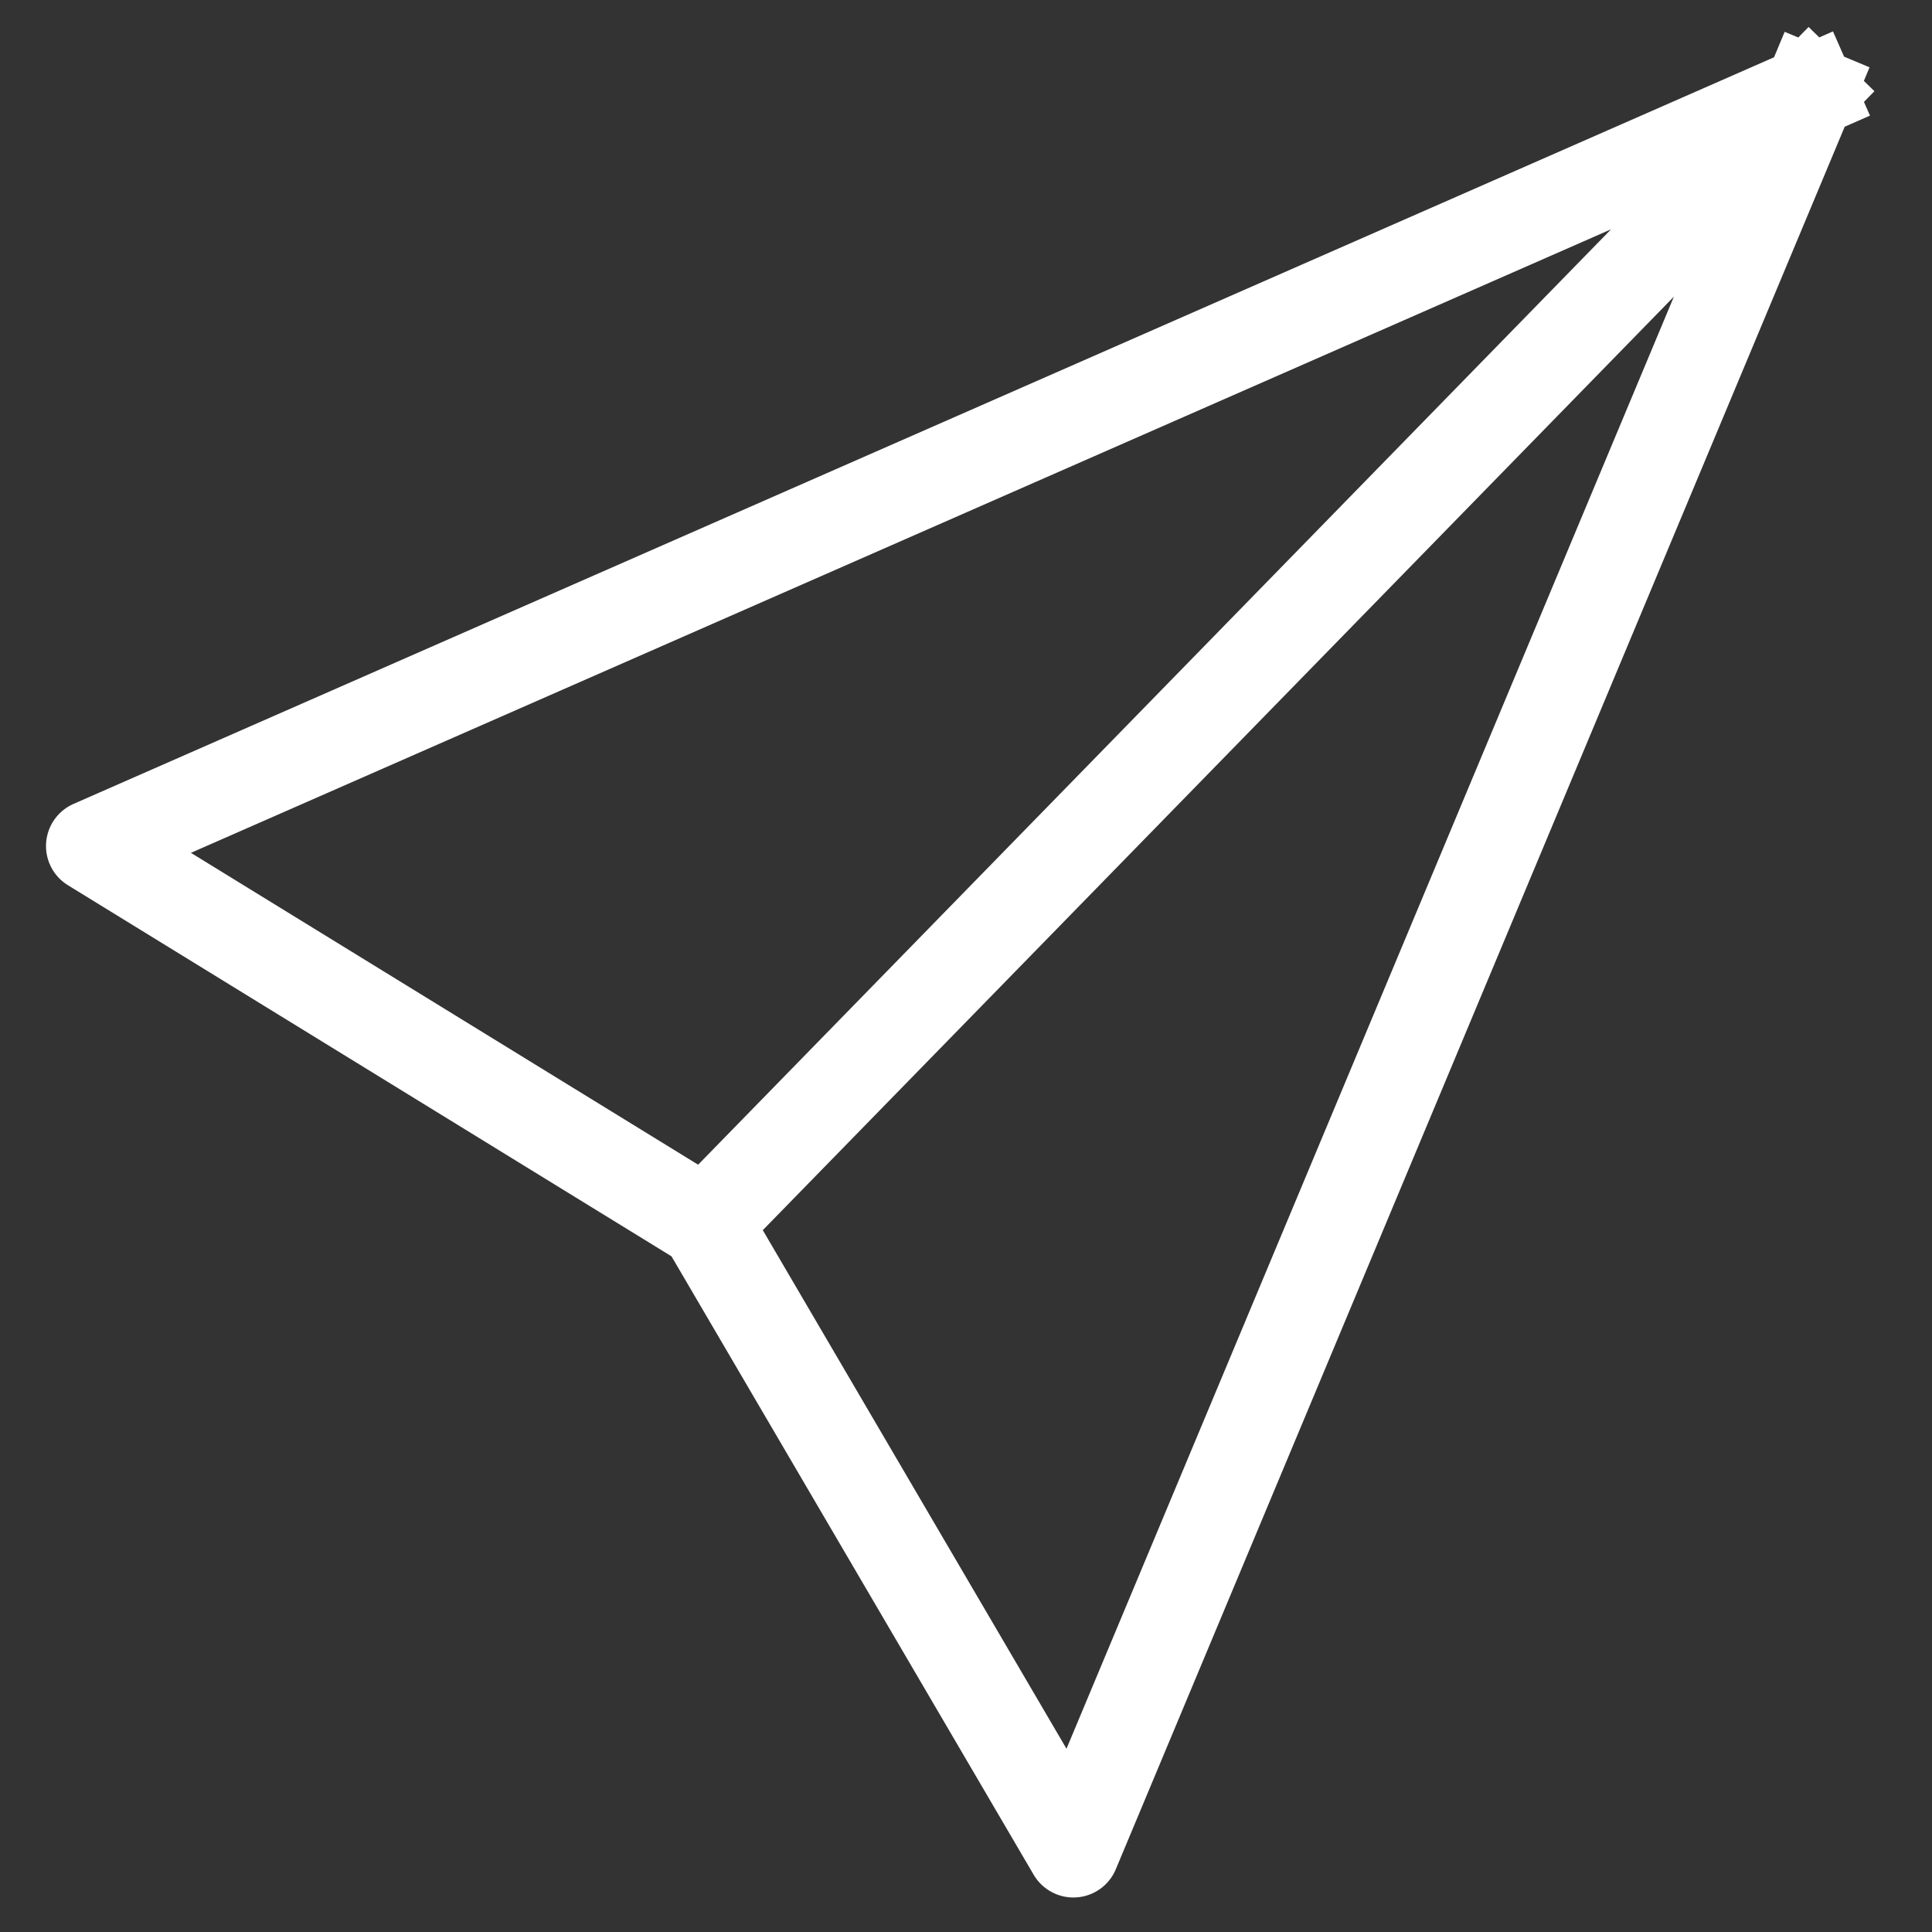 <svg width="21" height="21" viewBox="0 0 21 21" fill="none" xmlns="http://www.w3.org/2000/svg">
<rect x="0" y="0" width="21" height="21" fill="#333333" stroke="none"/>
<path d="M19.667 1L1 9.196L7.667 13.295M19.667 1L11.667 20.125L7.667 13.295M19.667 1L7.667 13.295" stroke="white" stroke-linecap="square" stroke-linejoin="round"/>
</svg>
